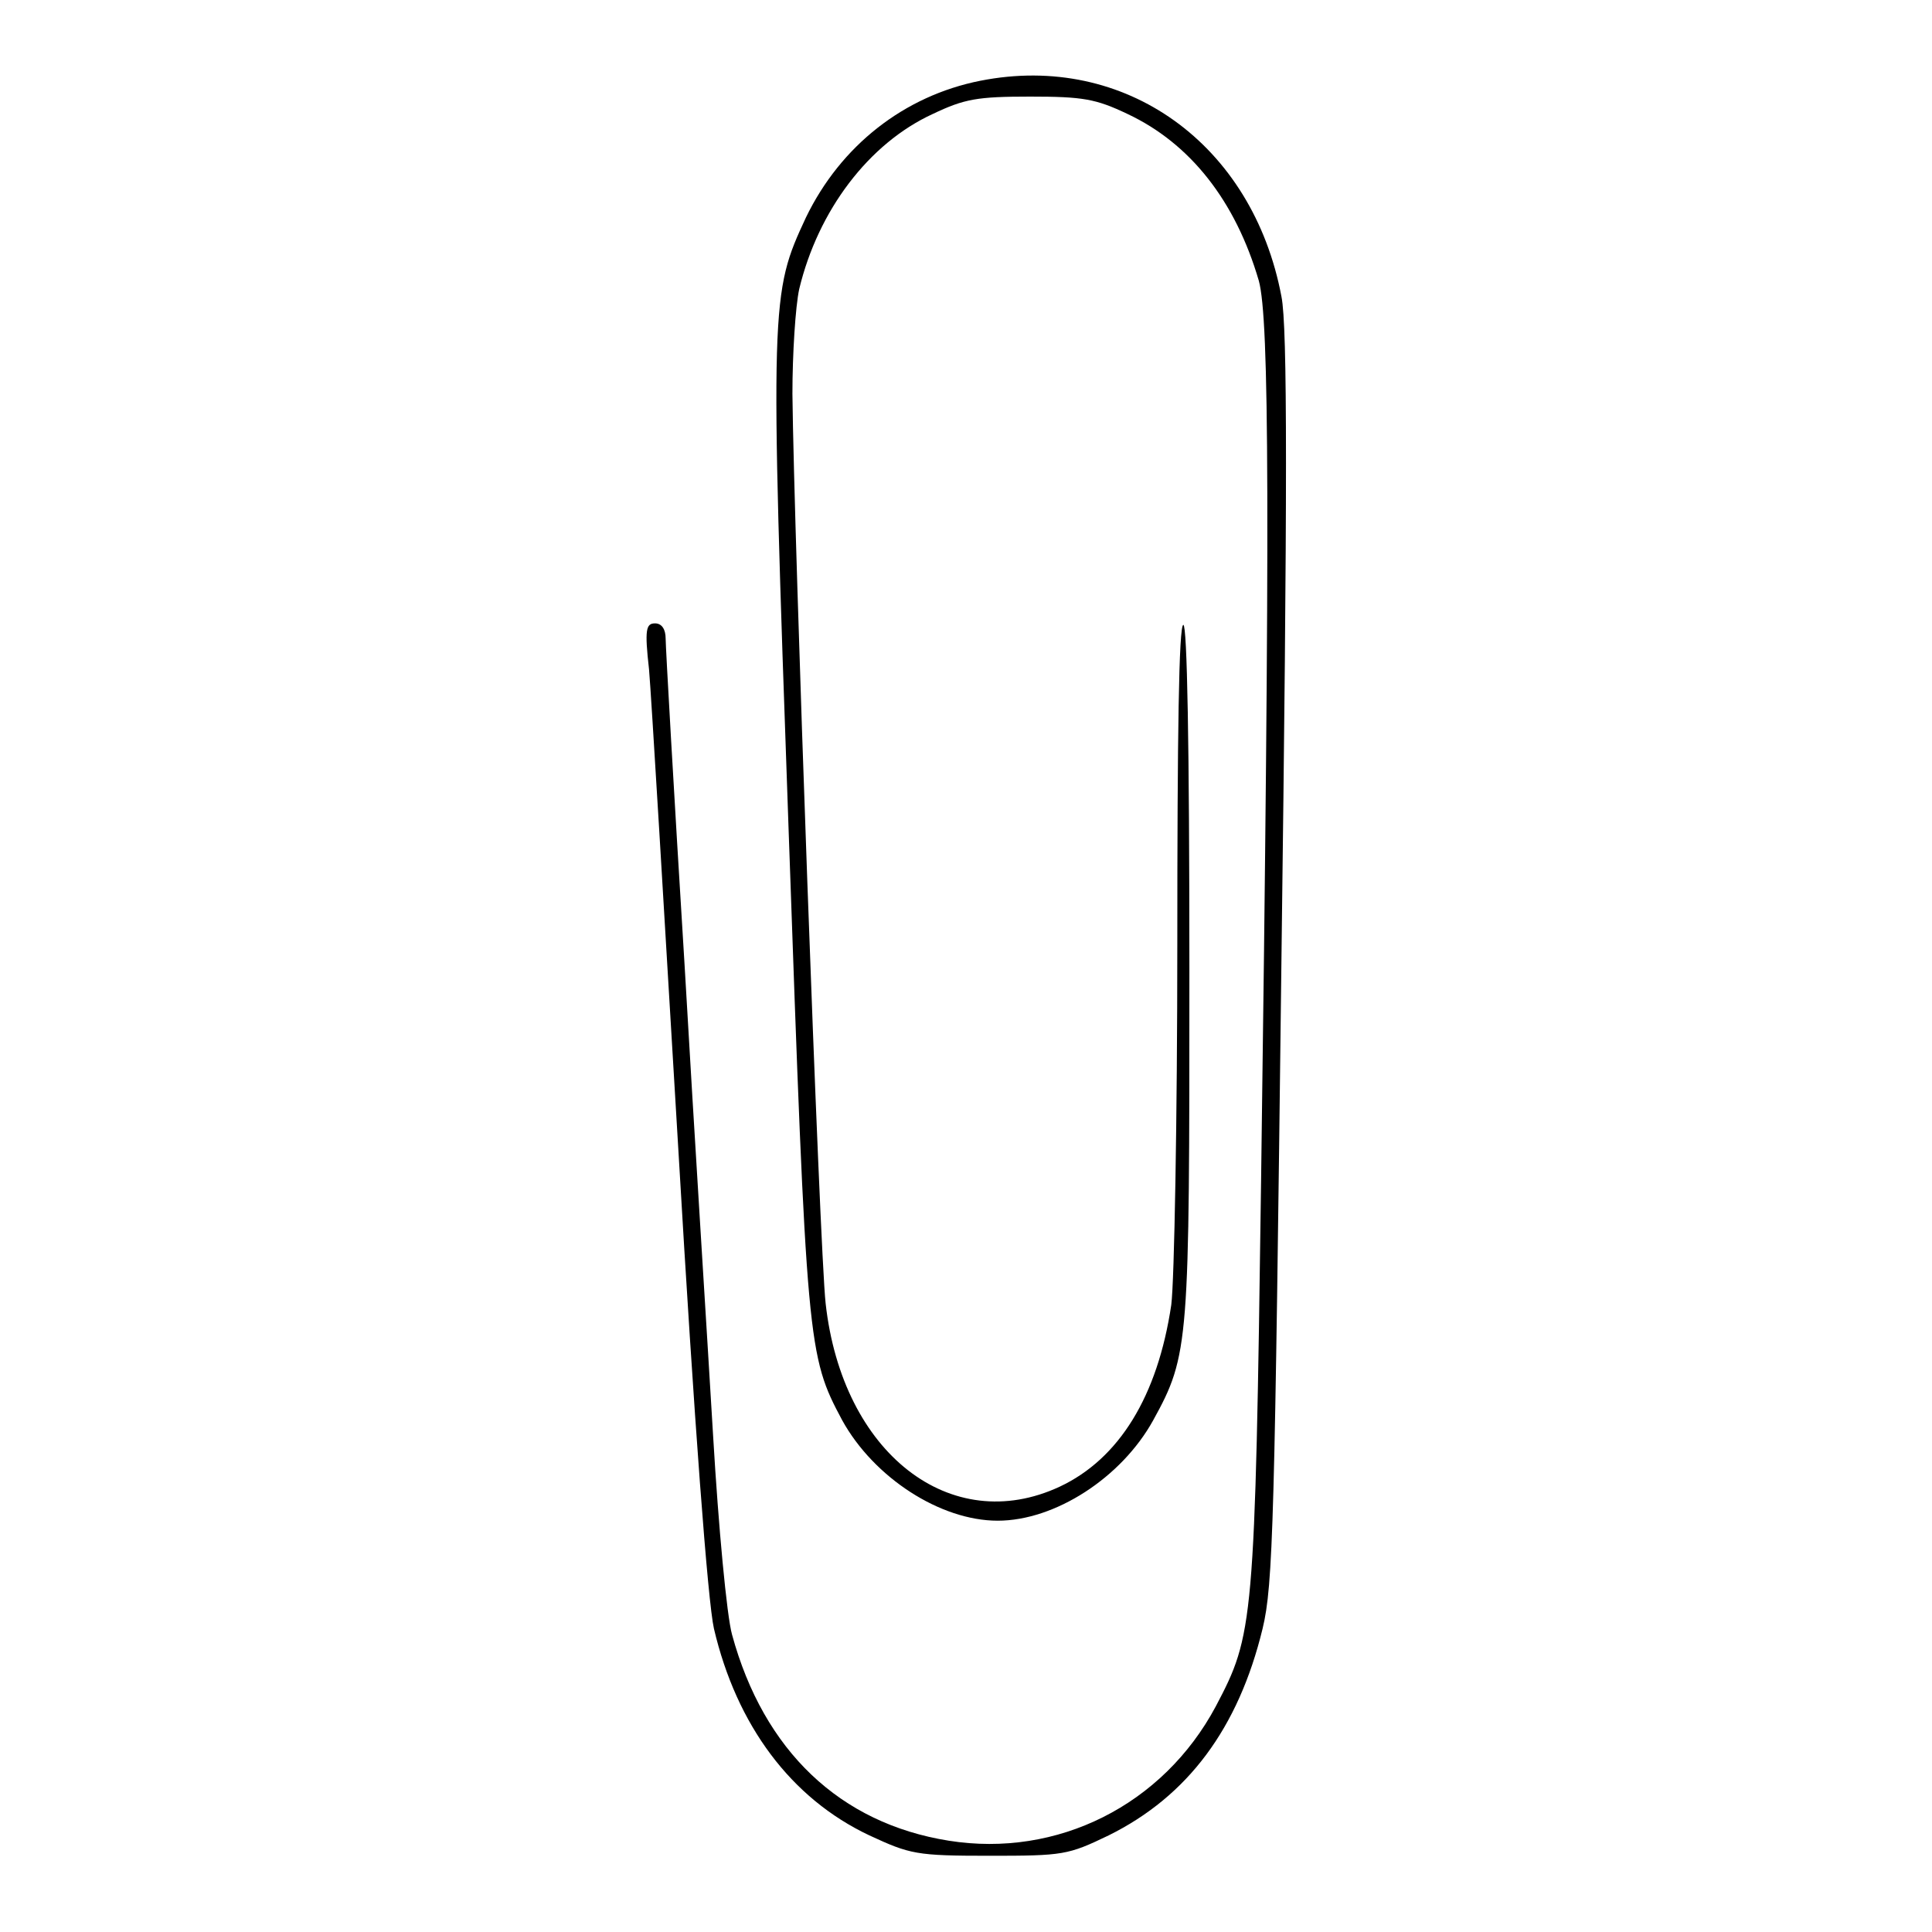 <?xml version="1.0" encoding="utf-8"?>
<!-- Svg Vector Icons : http://www.onlinewebfonts.com/icon -->
<!DOCTYPE svg PUBLIC "-//W3C//DTD SVG 1.1//EN" "http://www.w3.org/Graphics/SVG/1.1/DTD/svg11.dtd">
<svg version="1.1" xmlns="http://www.w3.org/2000/svg" xmlns:xlink="http://www.w3.org/1999/xlink" x="0px" y="0px" viewBox="0 0 256 256" enable-background="new 0 0 256 256" xml:space="preserve">
<g><g><g><path fill="#000000" d="M129.9,10.7c-10.1,2-18.5,8.6-23.1,18.1c-4.7,10.1-4.8,10.8-2.3,81.3c2.4,68.4,2.5,69.5,7.1,78.1c4.2,7.6,13,13.3,20.6,13.3s16.4-5.7,20.6-13.3c4.8-8.7,4.8-10.2,4.8-59.8c0-29.9-0.3-45.6-0.8-45.6c-0.6,0-0.8,14.7-0.8,42.2c0,23.2-0.4,44.8-0.8,47.9c-1.8,12.1-6.9,20.4-14.8,24.1c-14.4,6.7-28.8-4.4-31-24.3c-0.8-7.1-4.2-101.7-4.4-120.5c0-5.3,0.4-11.6,0.9-13.9c2.5-10.4,9.2-19.3,17.7-23.2c4.2-2,5.9-2.3,12.9-2.3s8.7,0.3,12.9,2.3c8.3,3.9,14.3,11.5,17.4,22.1c1.4,5.1,1.5,30.5,0.3,119.3c-0.8,58.9-1,60.1-6,69.6c-7,13.1-21,20.1-35.4,17.8c-14.4-2.3-24.5-11.9-28.7-27.3c-0.7-2.5-1.8-14.3-2.5-26.2c-0.7-11.9-2.5-40.1-3.8-62.7c-1.4-22.6-2.5-42-2.5-43.1c0-1.2-0.5-2-1.4-2c-1.2,0-1.4,0.8-0.8,6.1c0.3,3.4,2,32.1,3.9,63.9c2.1,36,3.9,59.7,4.7,63.2c3,12.8,10.2,22.5,20.6,27.4c5.4,2.5,6.2,2.7,15.9,2.7c9.8,0,10.4-0.1,15.8-2.7c10.5-5.2,17.2-14.2,20.4-27.4c1.4-5.8,1.6-13.9,2.5-88.8c0.8-62.1,0.8-83.7,0-87.7C166,19.1,149.1,6.9,129.9,10.7z"/></g></g></g>
</svg>